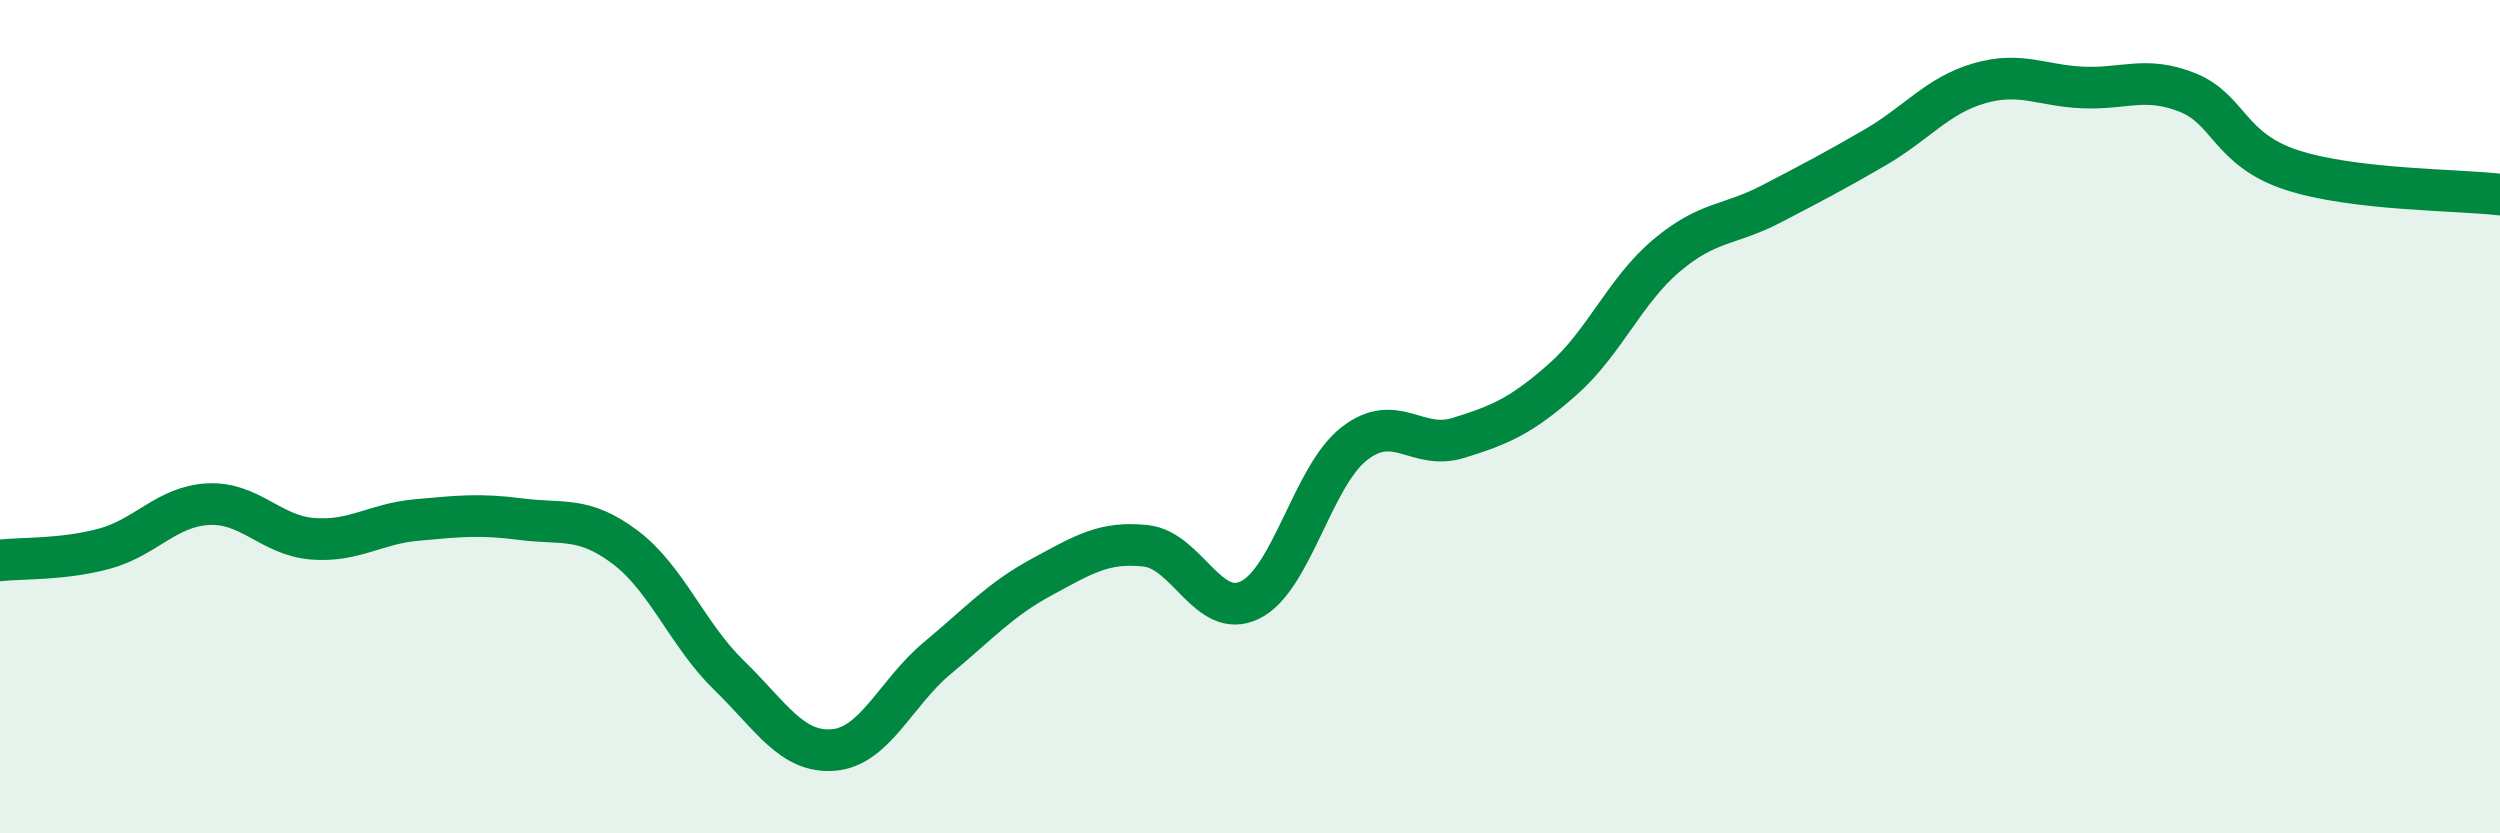 
    <svg width="60" height="20" viewBox="0 0 60 20" xmlns="http://www.w3.org/2000/svg">
      <path
        d="M 0,13.45 C 0.5,13.39 1.5,13.44 2.5,13.17 C 3.5,12.9 4,12.15 5,12.1 C 6,12.05 6.5,12.85 7.5,12.93 C 8.5,13.01 9,12.57 10,12.48 C 11,12.39 11.5,12.33 12.5,12.46 C 13.5,12.59 14,12.38 15,13.13 C 16,13.88 16.5,15.24 17.5,16.21 C 18.5,17.18 19,18.08 20,18 C 21,17.92 21.5,16.62 22.5,15.79 C 23.5,14.96 24,14.39 25,13.85 C 26,13.31 26.5,12.99 27.5,13.1 C 28.5,13.21 29,14.89 30,14.4 C 31,13.91 31.5,11.43 32.5,10.65 C 33.5,9.87 34,10.82 35,10.51 C 36,10.2 36.5,9.99 37.5,9.11 C 38.5,8.23 39,6.97 40,6.13 C 41,5.29 41.5,5.42 42.5,4.9 C 43.5,4.38 44,4.12 45,3.54 C 46,2.96 46.5,2.29 47.5,2 C 48.5,1.71 49,2.06 50,2.1 C 51,2.14 51.5,1.82 52.5,2.22 C 53.5,2.62 53.5,3.59 55,4.08 C 56.5,4.57 59,4.55 60,4.67L60 20L0 20Z"
        fill="#008740"
        opacity="0.1"
        stroke-linecap="round"
        stroke-linejoin="round"
      />
      <path
        d="M 0,13.45 C 0.5,13.39 1.5,13.44 2.5,13.17 C 3.5,12.9 4,12.15 5,12.1 C 6,12.05 6.5,12.85 7.5,12.93 C 8.5,13.01 9,12.57 10,12.48 C 11,12.39 11.5,12.33 12.5,12.46 C 13.5,12.59 14,12.38 15,13.13 C 16,13.88 16.5,15.24 17.5,16.21 C 18.5,17.18 19,18.08 20,18 C 21,17.92 21.5,16.62 22.5,15.79 C 23.5,14.96 24,14.39 25,13.85 C 26,13.31 26.5,12.99 27.5,13.1 C 28.5,13.21 29,14.89 30,14.4 C 31,13.91 31.5,11.43 32.5,10.65 C 33.5,9.87 34,10.82 35,10.51 C 36,10.2 36.5,9.99 37.5,9.11 C 38.5,8.23 39,6.97 40,6.13 C 41,5.29 41.5,5.42 42.5,4.9 C 43.5,4.38 44,4.12 45,3.54 C 46,2.96 46.5,2.29 47.5,2 C 48.5,1.71 49,2.06 50,2.1 C 51,2.14 51.5,1.82 52.5,2.22 C 53.5,2.62 53.5,3.59 55,4.08 C 56.5,4.57 59,4.55 60,4.67"
        stroke="#008740"
        stroke-width="1"
        fill="none"
        stroke-linecap="round"
        stroke-linejoin="round"
      />
    </svg>
  